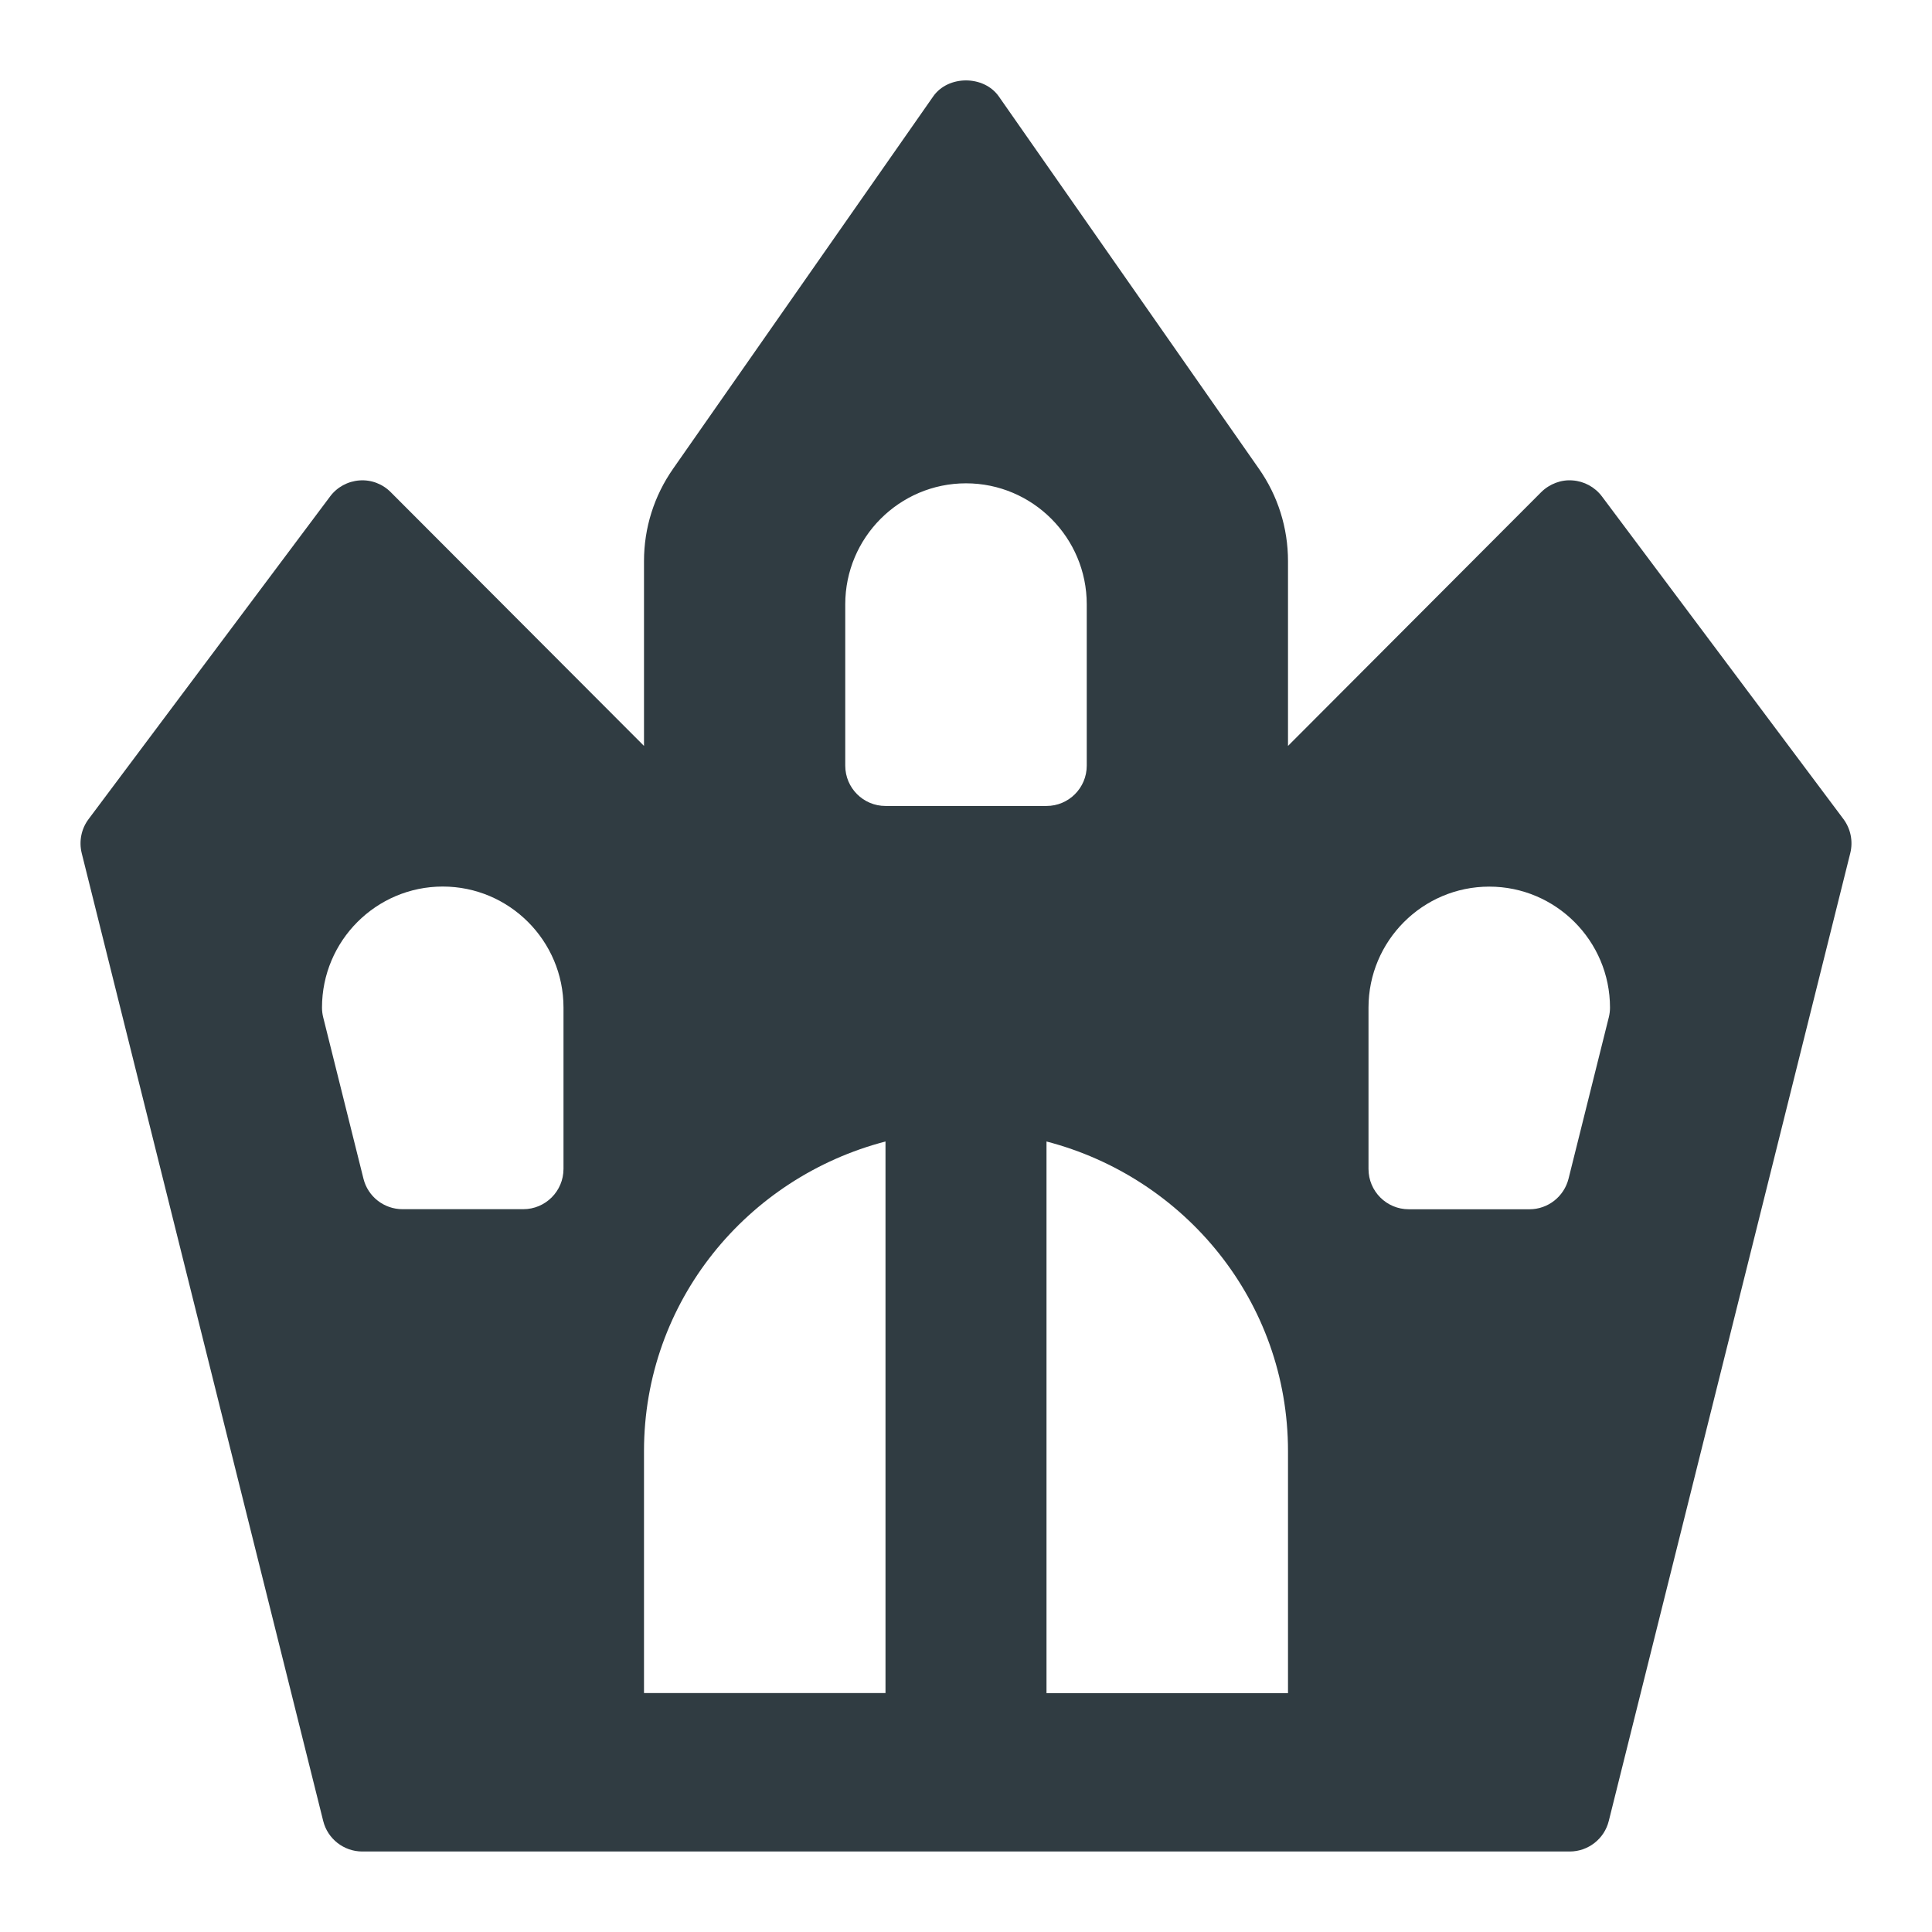<?xml version="1.0" ?><svg id="Layer_1" style="enable-background:new 0 0 24 24;" version="1.1" viewBox="0 0 24 24" xml:space="preserve" xmlns="http://www.w3.org/2000/svg" xmlns:xlink="http://www.w3.org/1999/xlink"><path d="M22.9,10.175l-3-4.008c-0.087-0.116-0.221-0.189-0.365-0.199  c-0.14-0.012-0.286,0.043-0.389,0.145L16,9.266V6.971c0-0.413-0.125-0.811-0.362-1.149l-3.229-4.622  c-0.186-0.268-0.633-0.268-0.818,0L8.362,5.822C8.125,6.161,8,6.558,8,6.971v2.295L4.854,6.114C4.752,6.011,4.61,5.957,4.465,5.968  C4.32,5.979,4.187,6.051,4.1,6.168l-3,4.008c-0.09,0.12-0.121,0.275-0.085,0.422l3,12.023C4.07,22.843,4.271,23,4.5,23h15  c0.229,0,0.43-0.157,0.485-0.38l3-12.023C23.021,10.451,22.99,10.296,22.9,10.175z M16,18.027v3.006h-3V14.18  C14.719,14.627,16,16.167,16,18.027z M10.5,7.507c0-0.829,0.673-1.503,1.5-1.503c0.827,0,1.5,0.674,1.5,1.503v2.004  c0,0.277-0.224,0.501-0.5,0.501h-2c-0.276,0-0.5-0.224-0.5-0.501V7.507z M11,14.18v6.852H8v-3.006C8,16.167,9.281,14.627,11,14.18z   M4.515,14.642l-0.5-2.004C4.005,12.598,4,12.557,4,12.516c0-0.829,0.673-1.503,1.5-1.503c0.827,0,1.5,0.674,1.5,1.503v2.004  c0,0.277-0.224,0.501-0.5,0.501H5C4.771,15.021,4.57,14.865,4.515,14.642z M19.985,12.638l-0.5,2.004  c-0.056,0.223-0.256,0.38-0.485,0.38h-1.5c-0.276,0-0.5-0.224-0.5-0.501v-2.004c0-0.829,0.673-1.503,1.5-1.503  c0.827,0,1.5,0.674,1.5,1.503C20,12.557,19.995,12.598,19.985,12.638z" id="XMLID_47_" style="fill:#303C42;"/><g/><g/><g/><g/><g/><g/><g/><g/><g/><g/><g/><g/><g/><g/><g/></svg>